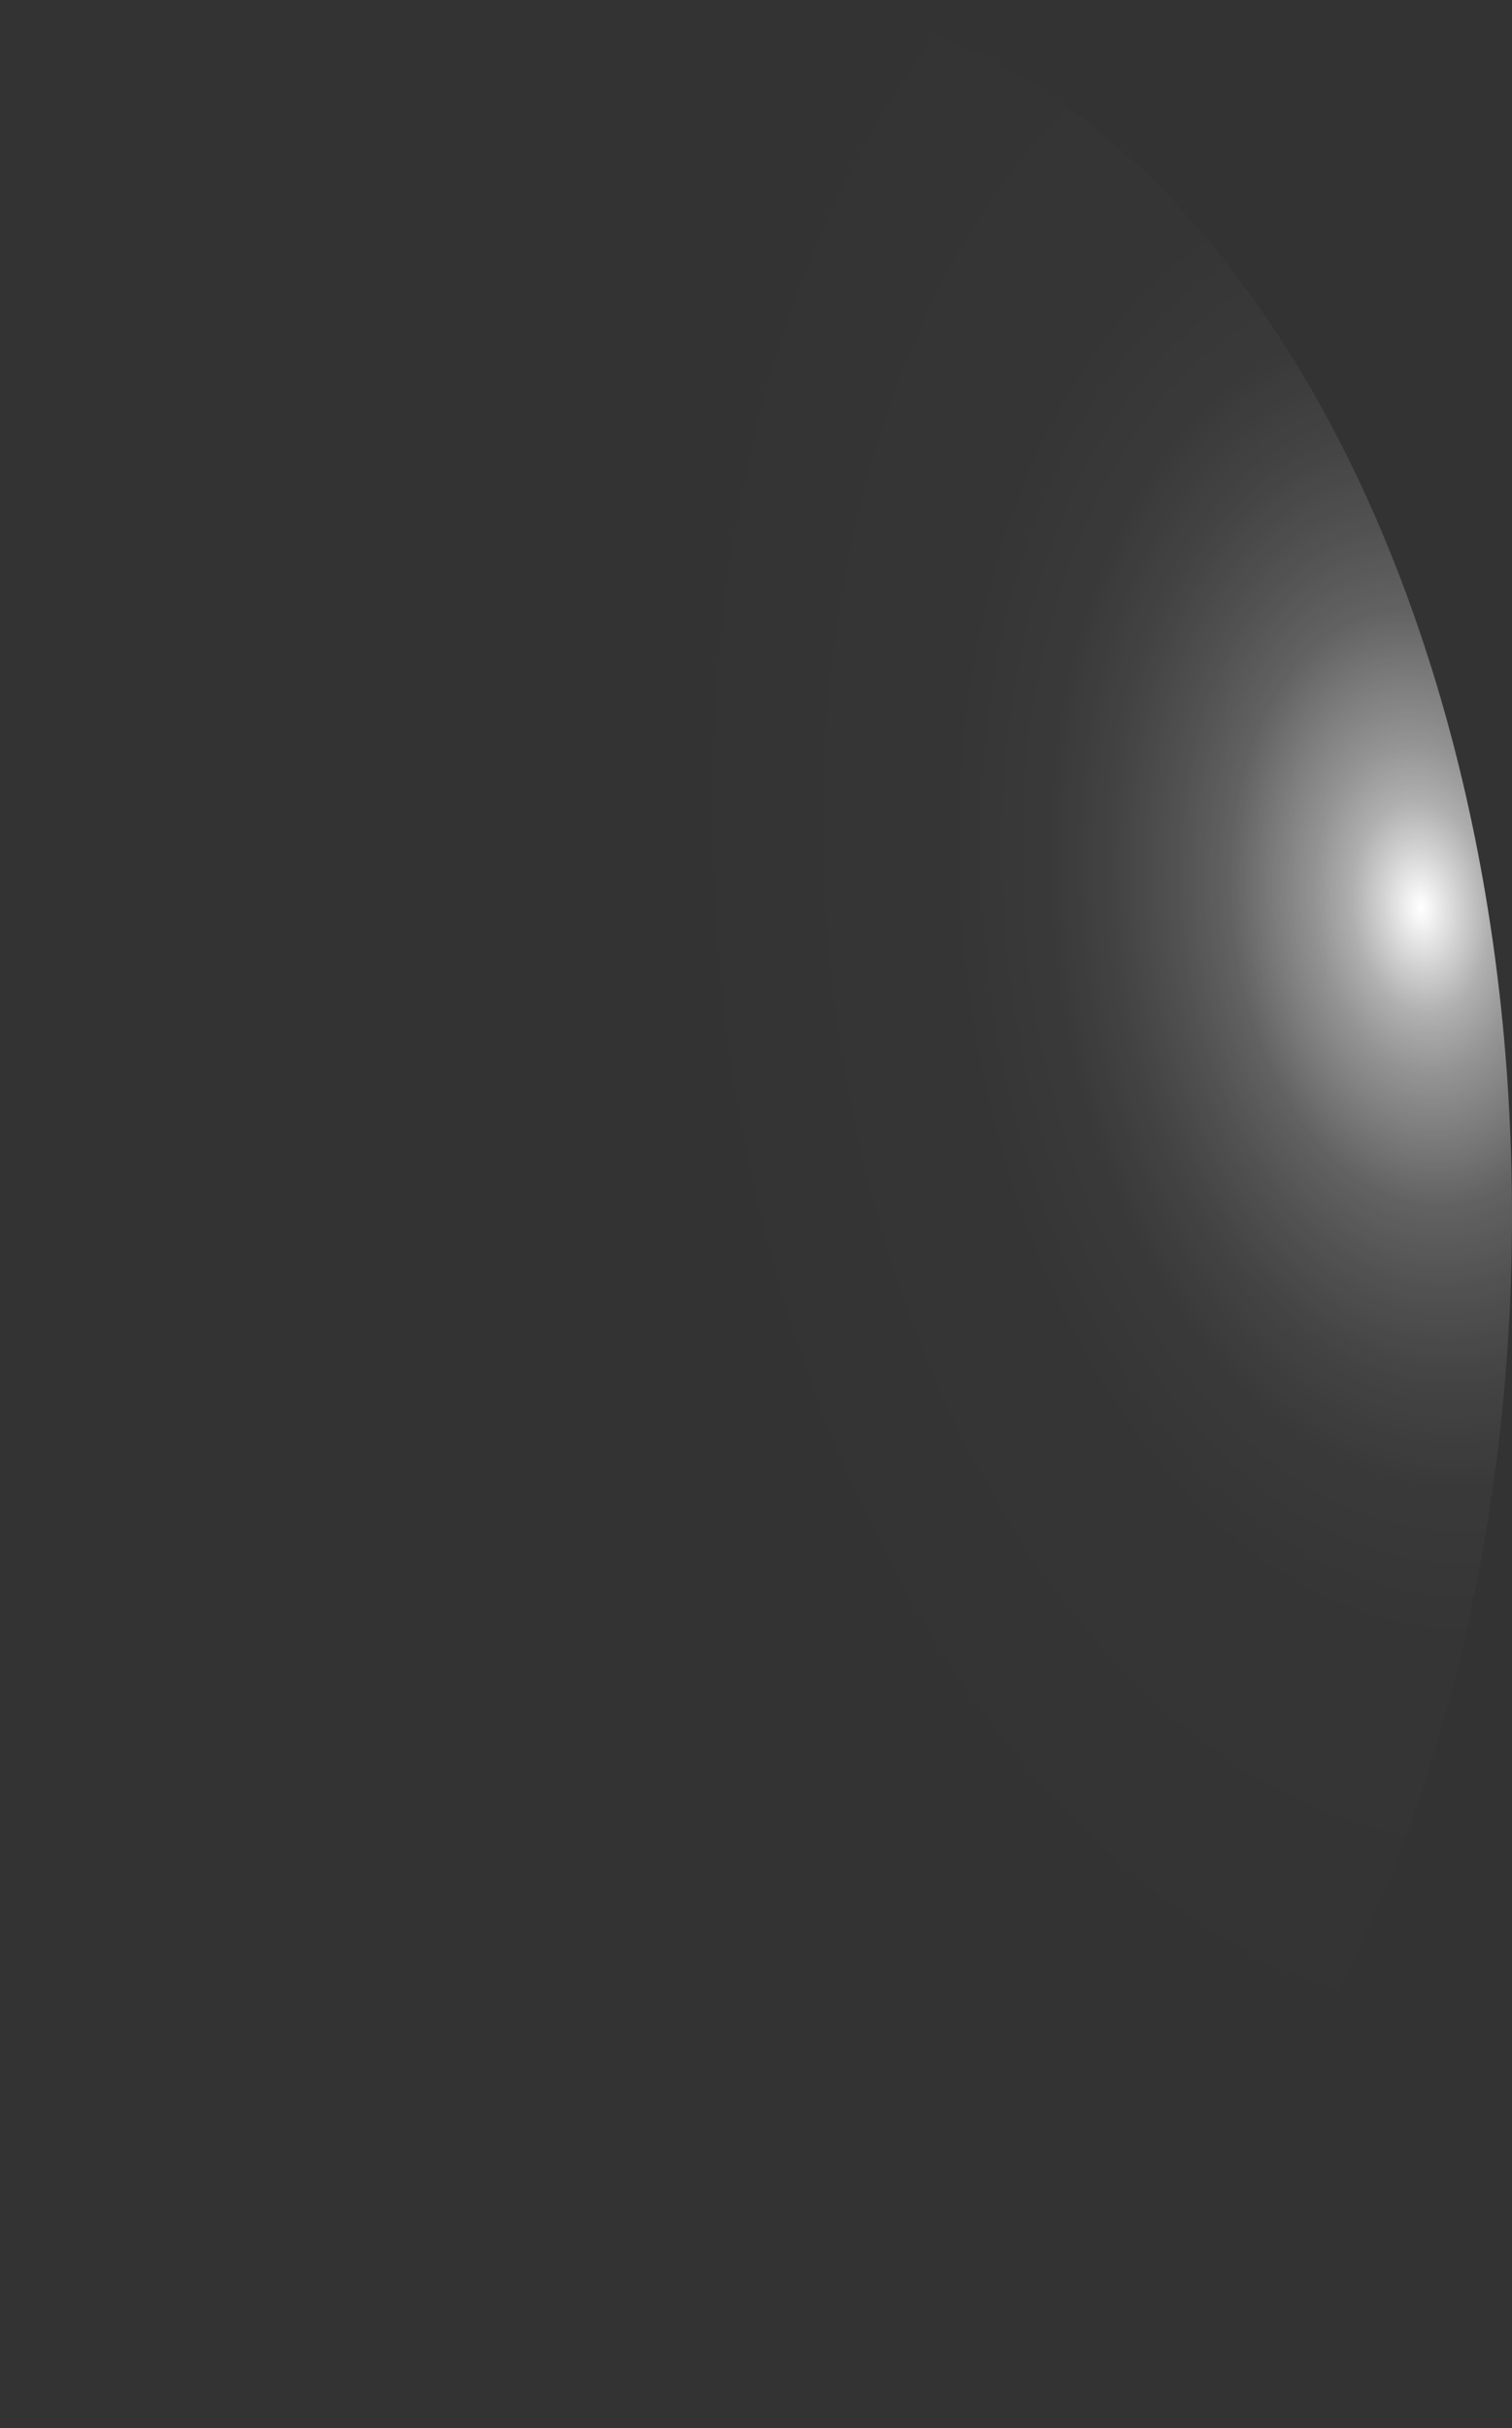 <?xml version="1.0" encoding="utf-8"?>
<svg xmlns="http://www.w3.org/2000/svg" fill="none" height="100%" overflow="visible" preserveAspectRatio="none" style="display: block;" viewBox="0 0 17.162 27.545" width="100%">
<rect x="0" y="0" width="17.162" height="27.545" fill="#333333" stroke="none"/>
<path d="M0.014 14.585C0.151 18.231 1.183 21.64 2.884 24.065C4.585 26.491 6.816 27.734 9.087 27.521C10.213 27.418 11.314 26.959 12.329 26.17C13.344 25.381 14.252 24.279 15 22.926C15.749 21.573 16.324 19.996 16.692 18.286C17.061 16.576 17.215 14.765 17.146 12.959C17.082 11.156 16.796 9.391 16.306 7.764C15.816 6.138 15.132 4.683 14.291 3.482C13.451 2.28 12.471 1.356 11.409 0.763C10.346 0.17 9.22 -0.082 8.097 0.023C6.97 0.127 5.868 0.586 4.852 1.374C3.836 2.162 2.926 3.264 2.176 4.616C1.425 5.969 0.848 7.545 0.477 9.256C0.106 10.966 -0.051 12.777 0.014 14.585Z" fill="url(#paint0_radial_0_424)" id="Vector" style="mix-blend-mode:screen"/>
<defs>
<radialGradient cx="0" cy="0" gradientTransform="translate(16.134 10.217) rotate(174.499) scale(8.629 13.772)" gradientUnits="userSpaceOnUse" id="paint0_radial_0_424" r="1">
<stop stop-color="white"/>
<stop offset="0.01" stop-color="white" stop-opacity="0.96"/>
<stop offset="0.05" stop-color="white" stop-opacity="0.78"/>
<stop offset="0.09" stop-color="white" stop-opacity="0.61"/>
<stop offset="0.14" stop-color="white" stop-opacity="0.47"/>
<stop offset="0.2" stop-color="white" stop-opacity="0.34"/>
<stop offset="0.25" stop-color="white" stop-opacity="0.23"/>
<stop offset="0.32" stop-color="white" stop-opacity="0.15"/>
<stop offset="0.4" stop-color="white" stop-opacity="0.08"/>
<stop offset="0.49" stop-color="white" stop-opacity="0.03"/>
<stop offset="0.63" stop-color="white" stop-opacity="0.01"/>
<stop offset="1" stop-color="white" stop-opacity="0"/>
</radialGradient>
</defs>
</svg>